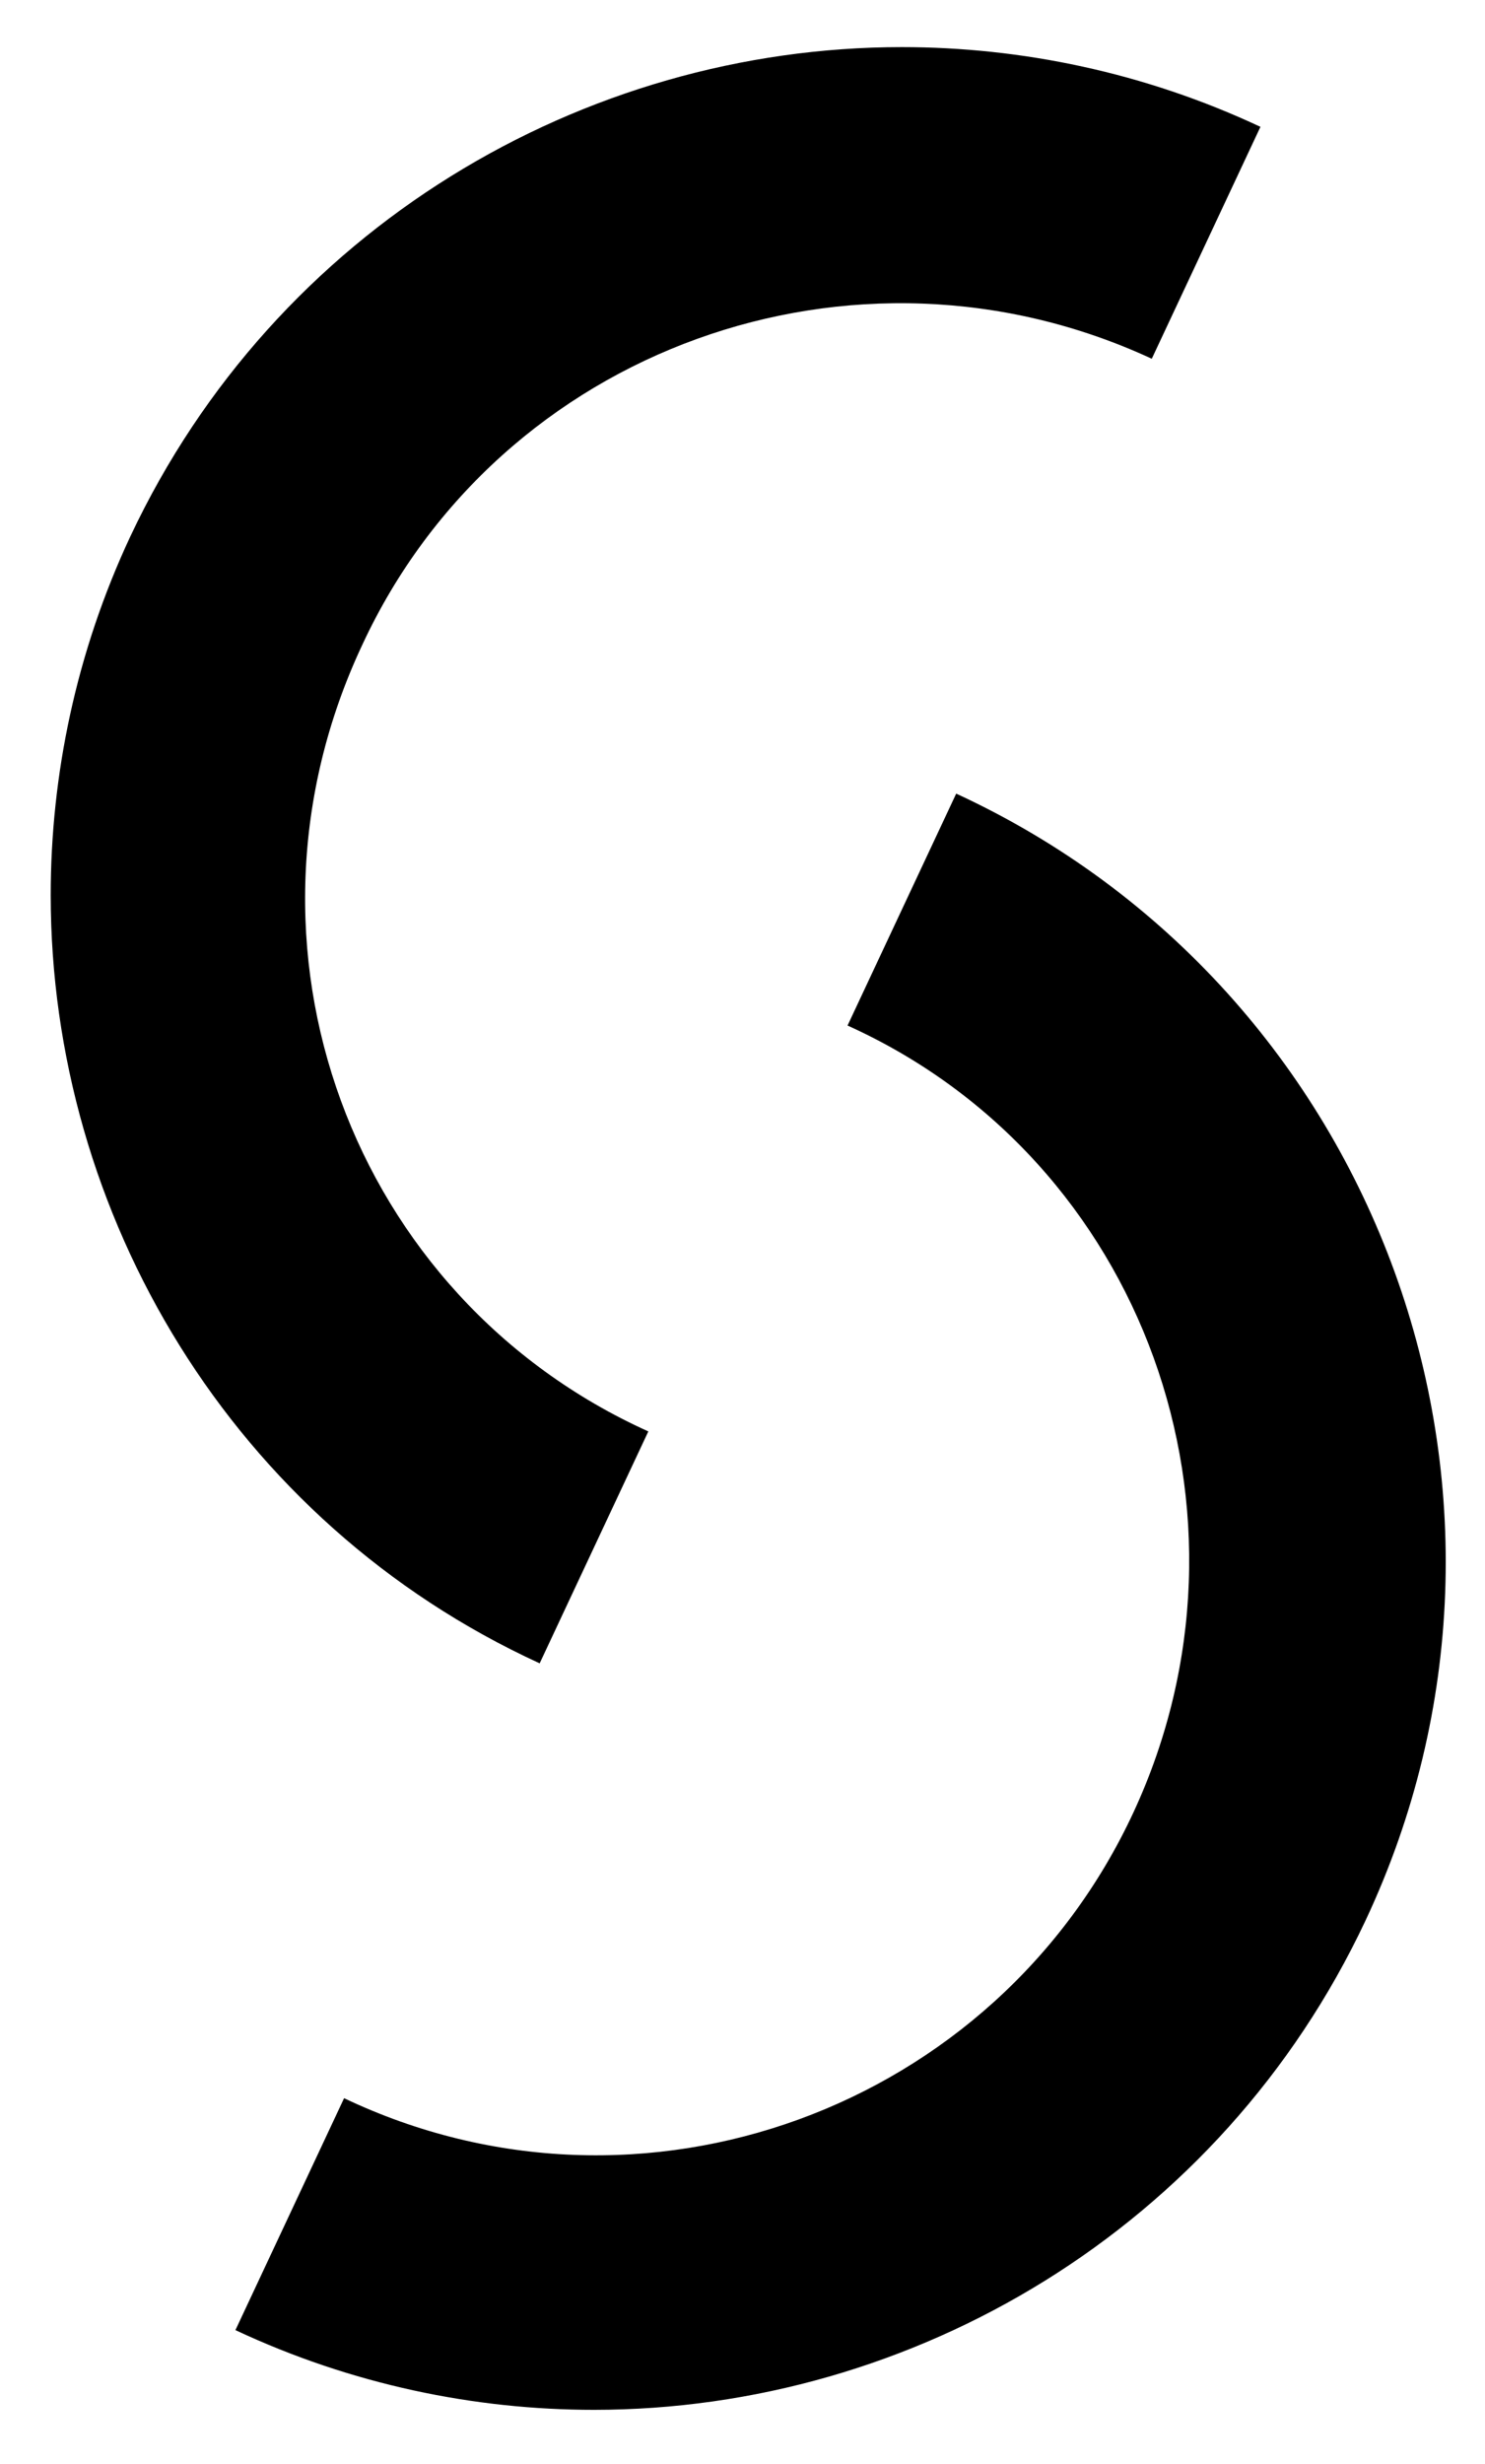 <?xml version="1.0" encoding="utf-8"?>
<!-- Generator: Adobe Illustrator 24.2.3, SVG Export Plug-In . SVG Version: 6.00 Build 0)  -->
<svg version="1.1" id="Ebene_1" xmlns="http://www.w3.org/2000/svg" xmlns:xlink="http://www.w3.org/1999/xlink" x="0px" y="0px"
	 viewBox="0 0 41 68" style="enable-background:new 0 0 41 68;" xml:space="preserve">
<path d="M9.5,57.9l-3,6.4c3.2,1.5,6.6,2.2,9.9,2.2h0c8.8,0,17.3-5,21.3-13.5c5.5-11.7,0.4-25.7-11.3-31.1l-3,6.4
	C31.6,32,35.1,41.8,31.3,50C27.5,58.2,17.7,61.8,9.5,57.9 M31.8,9.9l3-6.4c-3.2-1.5-6.6-2.2-9.9-2.2c-8.8,0-17.3,5-21.3,13.5
	c-1.5,3.2-2.2,6.6-2.2,9.9v0c0,8.8,5,17.3,13.5,21.2l3-6.4C9.7,35.8,6.1,26.1,10,17.8C13.8,9.6,23.6,6.1,31.8,9.9"/>
</svg>
